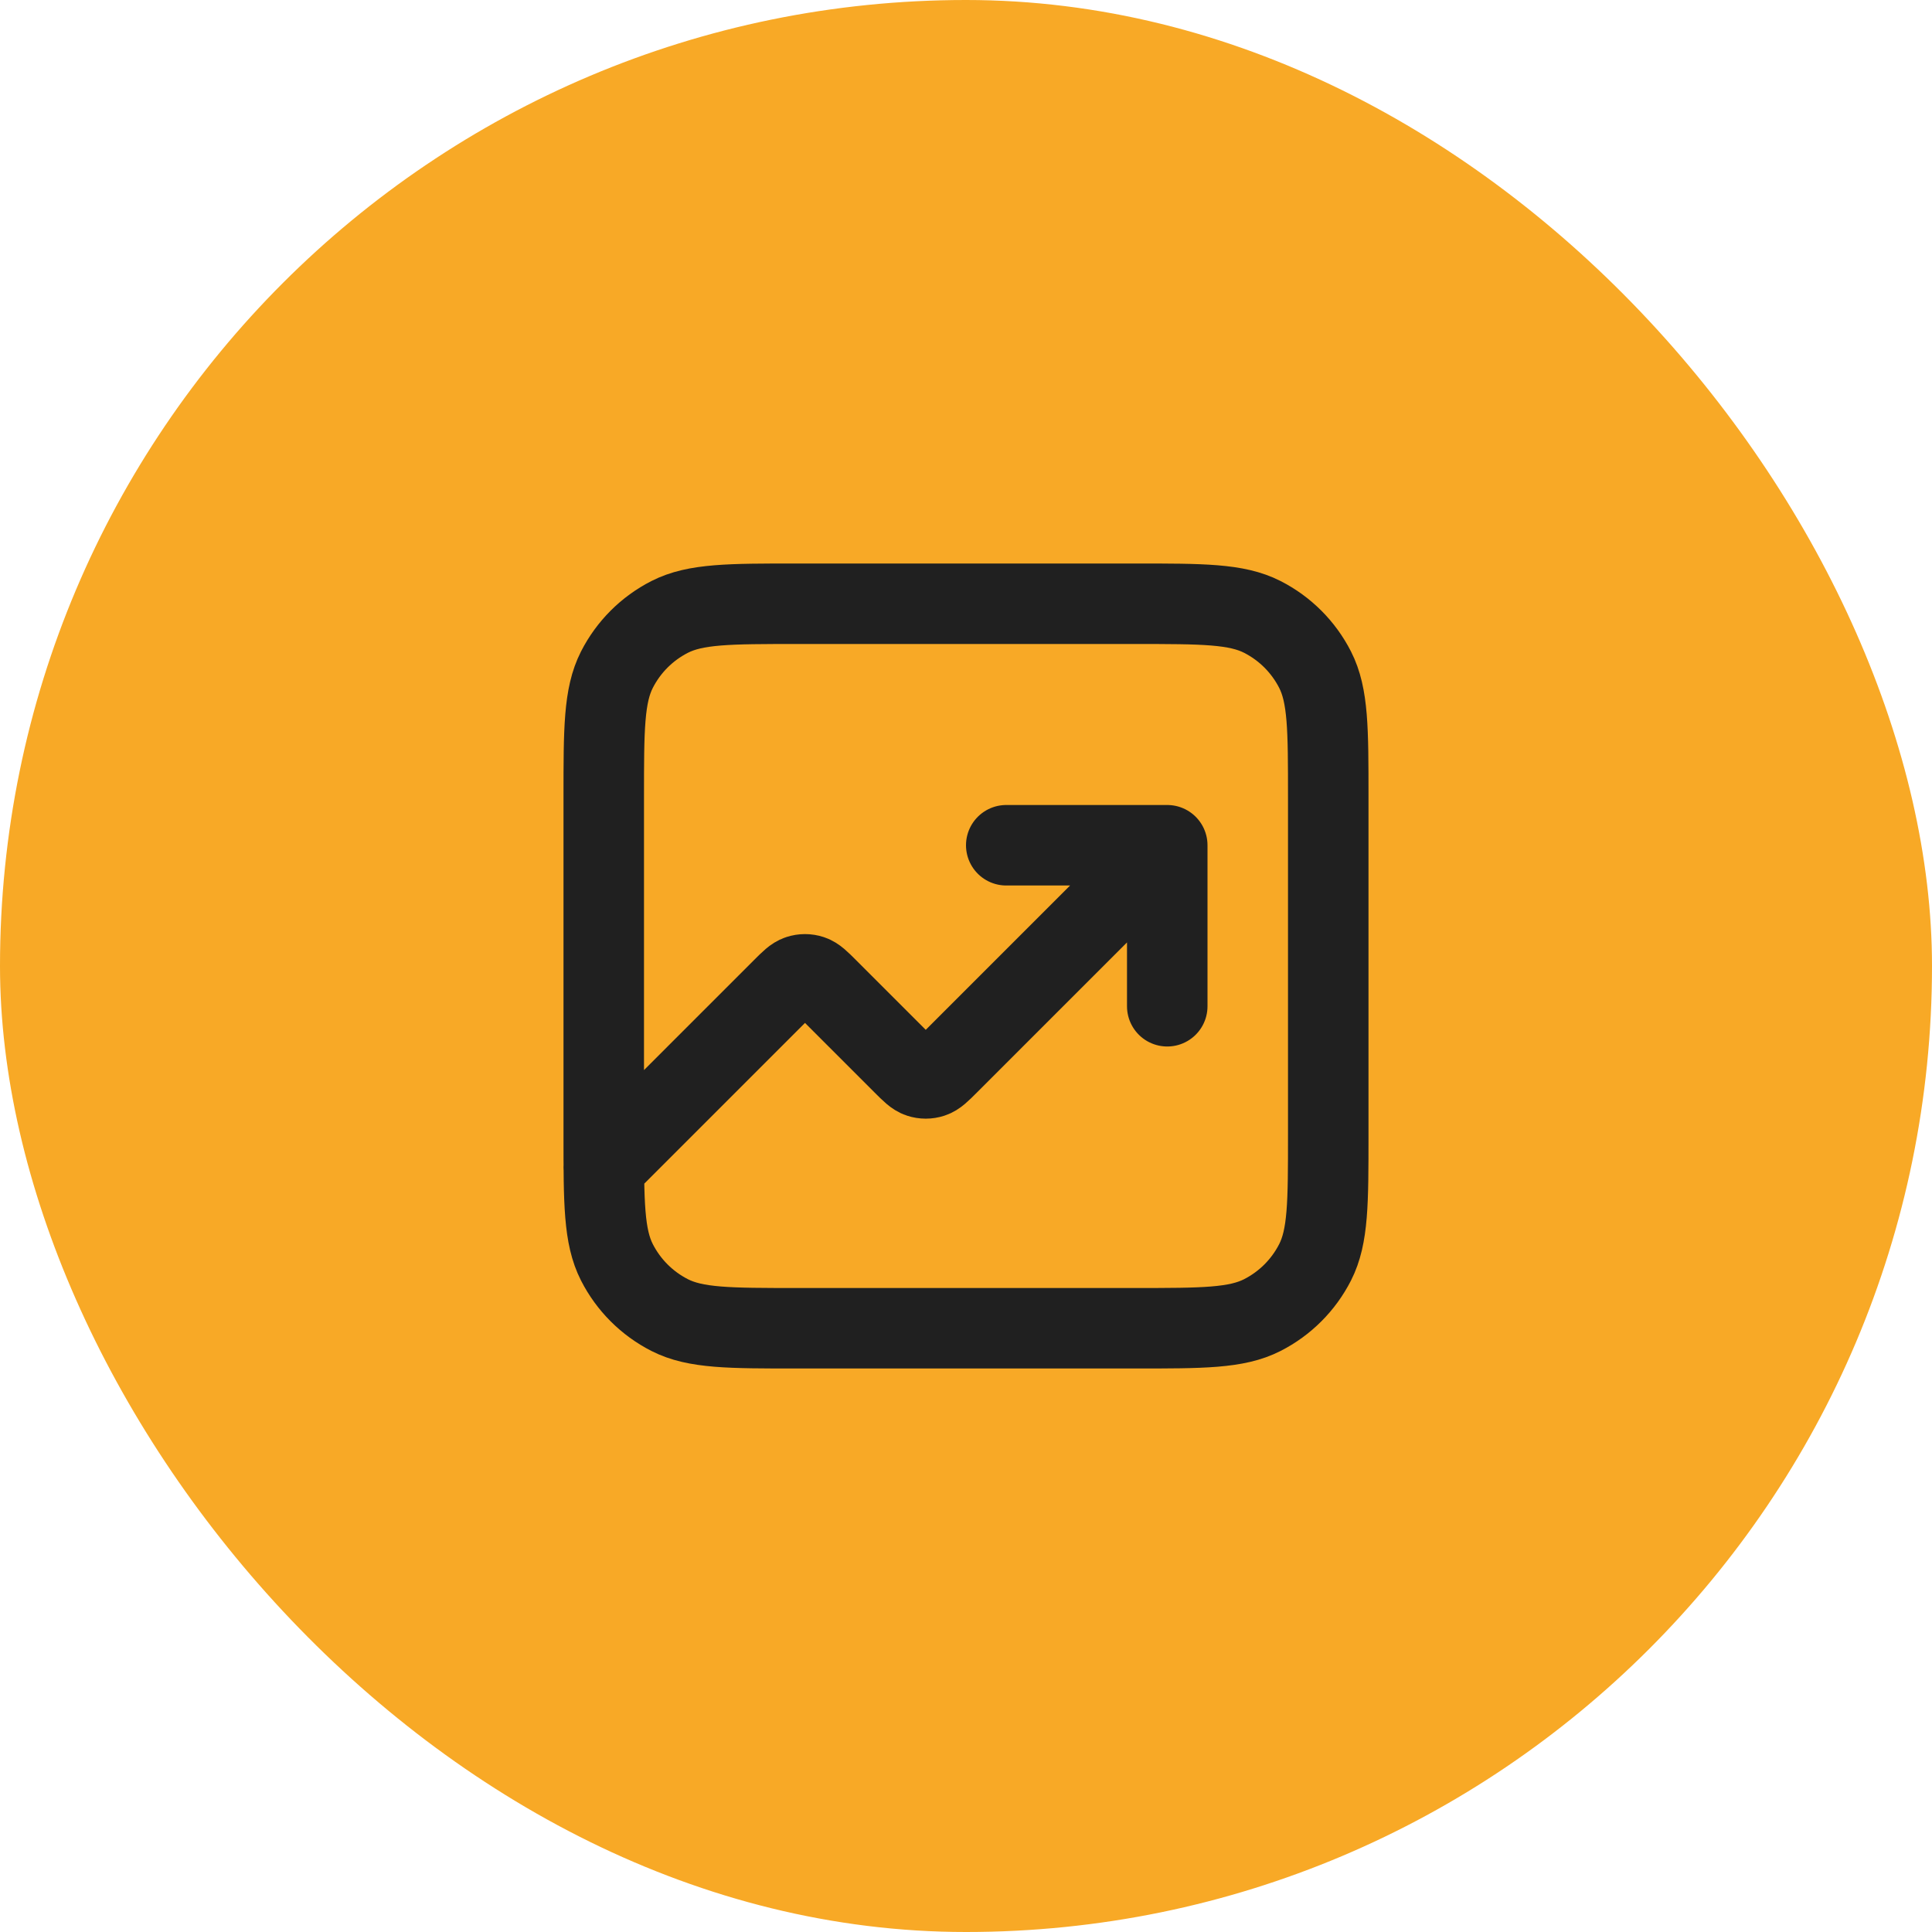<svg width="48" height="48" viewBox="0 0 48 48" fill="none" xmlns="http://www.w3.org/2000/svg">
<rect width="48" height="48" rx="24" fill="#F8A926"/>
<path d="M29 21L23.566 26.434C23.368 26.632 23.269 26.731 23.154 26.768C23.054 26.801 22.946 26.801 22.846 26.768C22.731 26.731 22.632 26.632 22.434 26.434L20.566 24.566C20.368 24.368 20.269 24.269 20.154 24.232C20.054 24.199 19.946 24.199 19.846 24.232C19.731 24.269 19.632 24.368 19.434 24.566L15 29M29 21H25M29 21V25M19.8 33H28.2C29.88 33 30.72 33 31.362 32.673C31.927 32.385 32.385 31.927 32.673 31.362C33 30.72 33 29.88 33 28.2V19.8C33 18.12 33 17.28 32.673 16.638C32.385 16.073 31.927 15.615 31.362 15.327C30.72 15 29.88 15 28.2 15H19.8C18.12 15 17.28 15 16.638 15.327C16.073 15.615 15.615 16.073 15.327 16.638C15 17.28 15 18.12 15 19.8V28.2C15 29.88 15 30.72 15.327 31.362C15.615 31.927 16.073 32.385 16.638 32.673C17.28 33 18.12 33 19.8 33Z" stroke="#202020" stroke-width="2" stroke-linecap="round" stroke-linejoin="round"/>
</svg>

